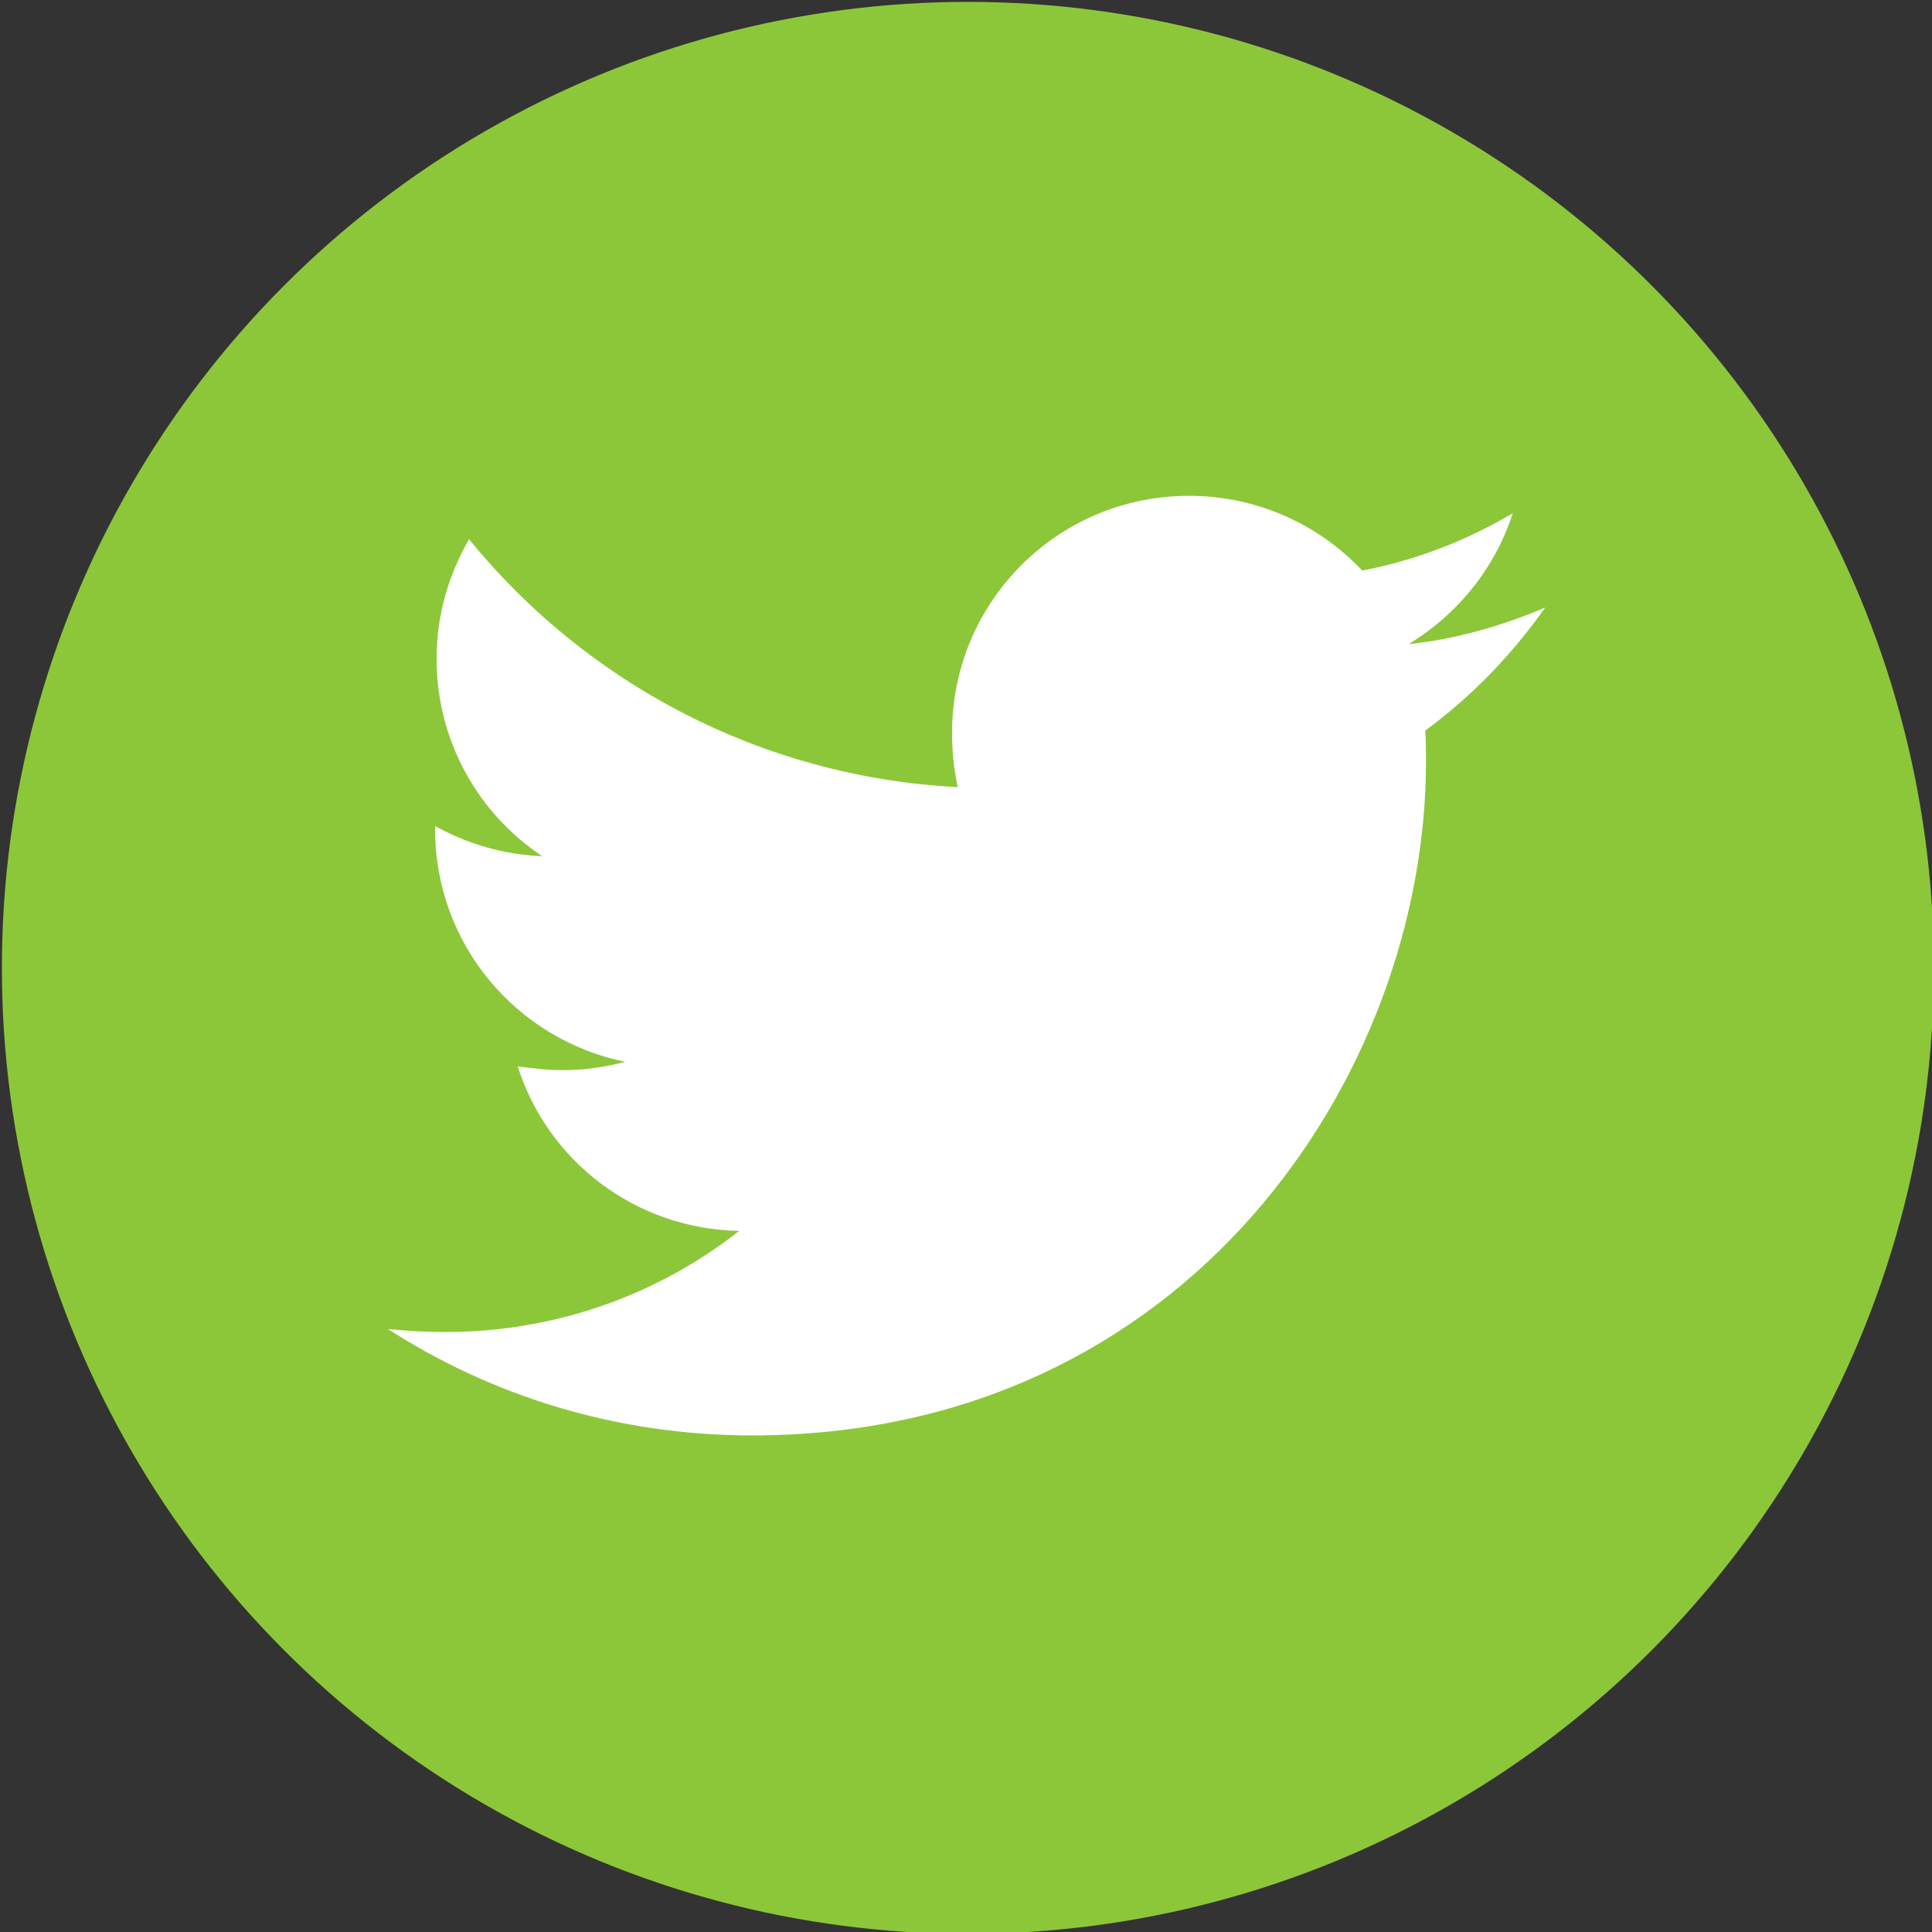 <?xml version="1.0" encoding="UTF-8"?> <svg xmlns="http://www.w3.org/2000/svg" xmlns:xlink="http://www.w3.org/1999/xlink" version="1.1" id="Layer_1" x="0px" y="0px" viewBox="0 0 512 512" style="enable-background:new 0 0 512 512;" xml:space="preserve"><rect x="0" y="0" width="512" height="512" fill="#333333" stroke="none"/> <style type="text/css"> .st0{fill:#8CC739;} .st1{fill:#FFFFFF;} </style> <circle class="st0" cx="256.5" cy="256.5" r="256"></circle> <path class="st1" d="M377.7,193.6c0.2,2.7,0.2,5.4,0.2,8.2c0,83-63.2,178.6-178.6,178.6c-35.6,0-68.7-10.3-96.5-28.2 c5,0.5,9.9,0.8,15.2,0.8c29.3,0,56.4-9.9,77.9-26.8c-27.6-0.5-50.8-18.6-58.7-43.6c3.9,0.5,7.7,1,11.9,1c5.7,0,11.2-0.8,16.6-2.2 c-28.8-5.9-50.4-31.1-50.4-61.7v-0.8c8.4,4.7,18.1,7.6,28.4,8c-16.9-11.2-28-30.5-28-52.3c0-11.7,3.2-22.3,8.6-31.7 c31,38.1,77.4,63,129.5,65.7c-1-4.7-1.5-9.5-1.5-14.4c0-34.7,28-62.8,62.8-62.8c18.1,0,34.4,7.6,45.9,19.8 c14.2-2.7,27.8-8,39.9-15.2c-4.7,14.6-14.6,26.8-27.6,34.7c12.6-1.3,24.9-4.9,36.2-9.7C400.6,173.6,390,184.6,377.7,193.6 L377.7,193.6z"></path> </svg> 